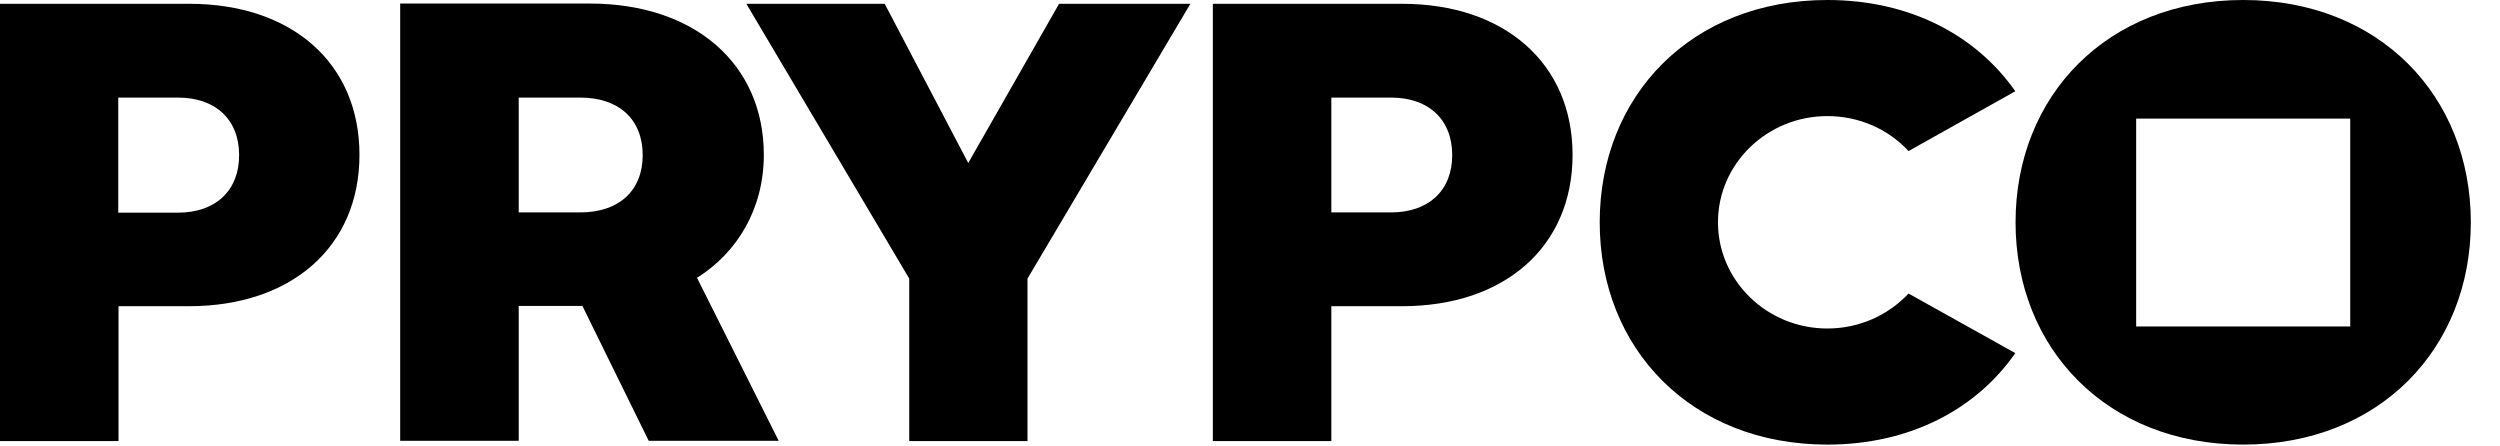<svg width="112" height="20" viewBox="0 0 112 20" fill="none" xmlns="http://www.w3.org/2000/svg">
<g clip-path="url(#clip0_220_678)">
<path d="M5.298 4.372H7.976C9.648 4.372 10.713 5.348 10.713 6.95C10.713 8.551 9.648 9.527 7.976 9.527H5.298V4.372ZM5.298 13.718H8.467C13.052 13.718 16.104 11.06 16.104 6.938C16.104 2.816 13.063 0.17 8.479 0.17H0V19.759H5.31V13.718H5.298Z" fill="black"/>
<path d="M62.323 9.516H59.644V4.372H62.323C63.995 4.372 65.059 5.348 65.059 6.95C65.059 8.539 63.995 9.516 62.323 9.516ZM62.814 0.17H54.335V19.759H59.644V13.718H62.814C67.398 13.718 70.451 11.06 70.451 6.938C70.451 2.827 67.387 0.17 62.814 0.17Z" fill="black"/>
<path d="M47.447 0.17L43.377 7.302L39.634 0.17H33.436L40.734 12.48V19.759H46.032V12.48L53.329 0.17H47.447Z" fill="black"/>
<path d="M25.998 9.516H23.238V4.372H25.998C27.729 4.372 28.793 5.349 28.793 6.95C28.793 8.54 27.729 9.516 25.998 9.516ZM34.219 6.938C34.219 2.828 31.074 0.159 26.431 0.159H17.928V19.748H23.238V13.707H26.092L29.062 19.748H34.886L31.226 12.446C33.038 11.31 34.219 9.346 34.219 6.938Z" fill="black"/>
<path d="M85.502 13.15C84.602 14.115 83.303 14.717 81.865 14.717C79.163 14.717 76.965 12.582 76.965 9.959C76.965 7.336 79.163 5.201 81.865 5.201C83.315 5.201 84.613 5.803 85.502 6.768L90.285 4.088C88.531 1.578 85.561 0 81.865 0C75.784 0 71.667 4.281 71.667 9.959C71.667 15.637 75.784 19.918 81.865 19.918C85.561 19.918 88.531 18.34 90.285 15.819L85.502 13.15Z" fill="black"/>
<path d="M100.495 0C94.414 0 90.297 4.281 90.297 9.959C90.297 15.637 94.414 19.918 100.495 19.918C106.577 19.918 110.693 15.637 110.693 9.959C110.693 4.281 106.577 0 100.495 0ZM105.29 14.626H95.7V5.314H105.29V14.626Z" fill="black"/>
</g>
<defs>
<clipPath id="clip0_220_678">
<rect width="111.541" height="19.918" fill="white"/>
</clipPath>
</defs>
</svg>
